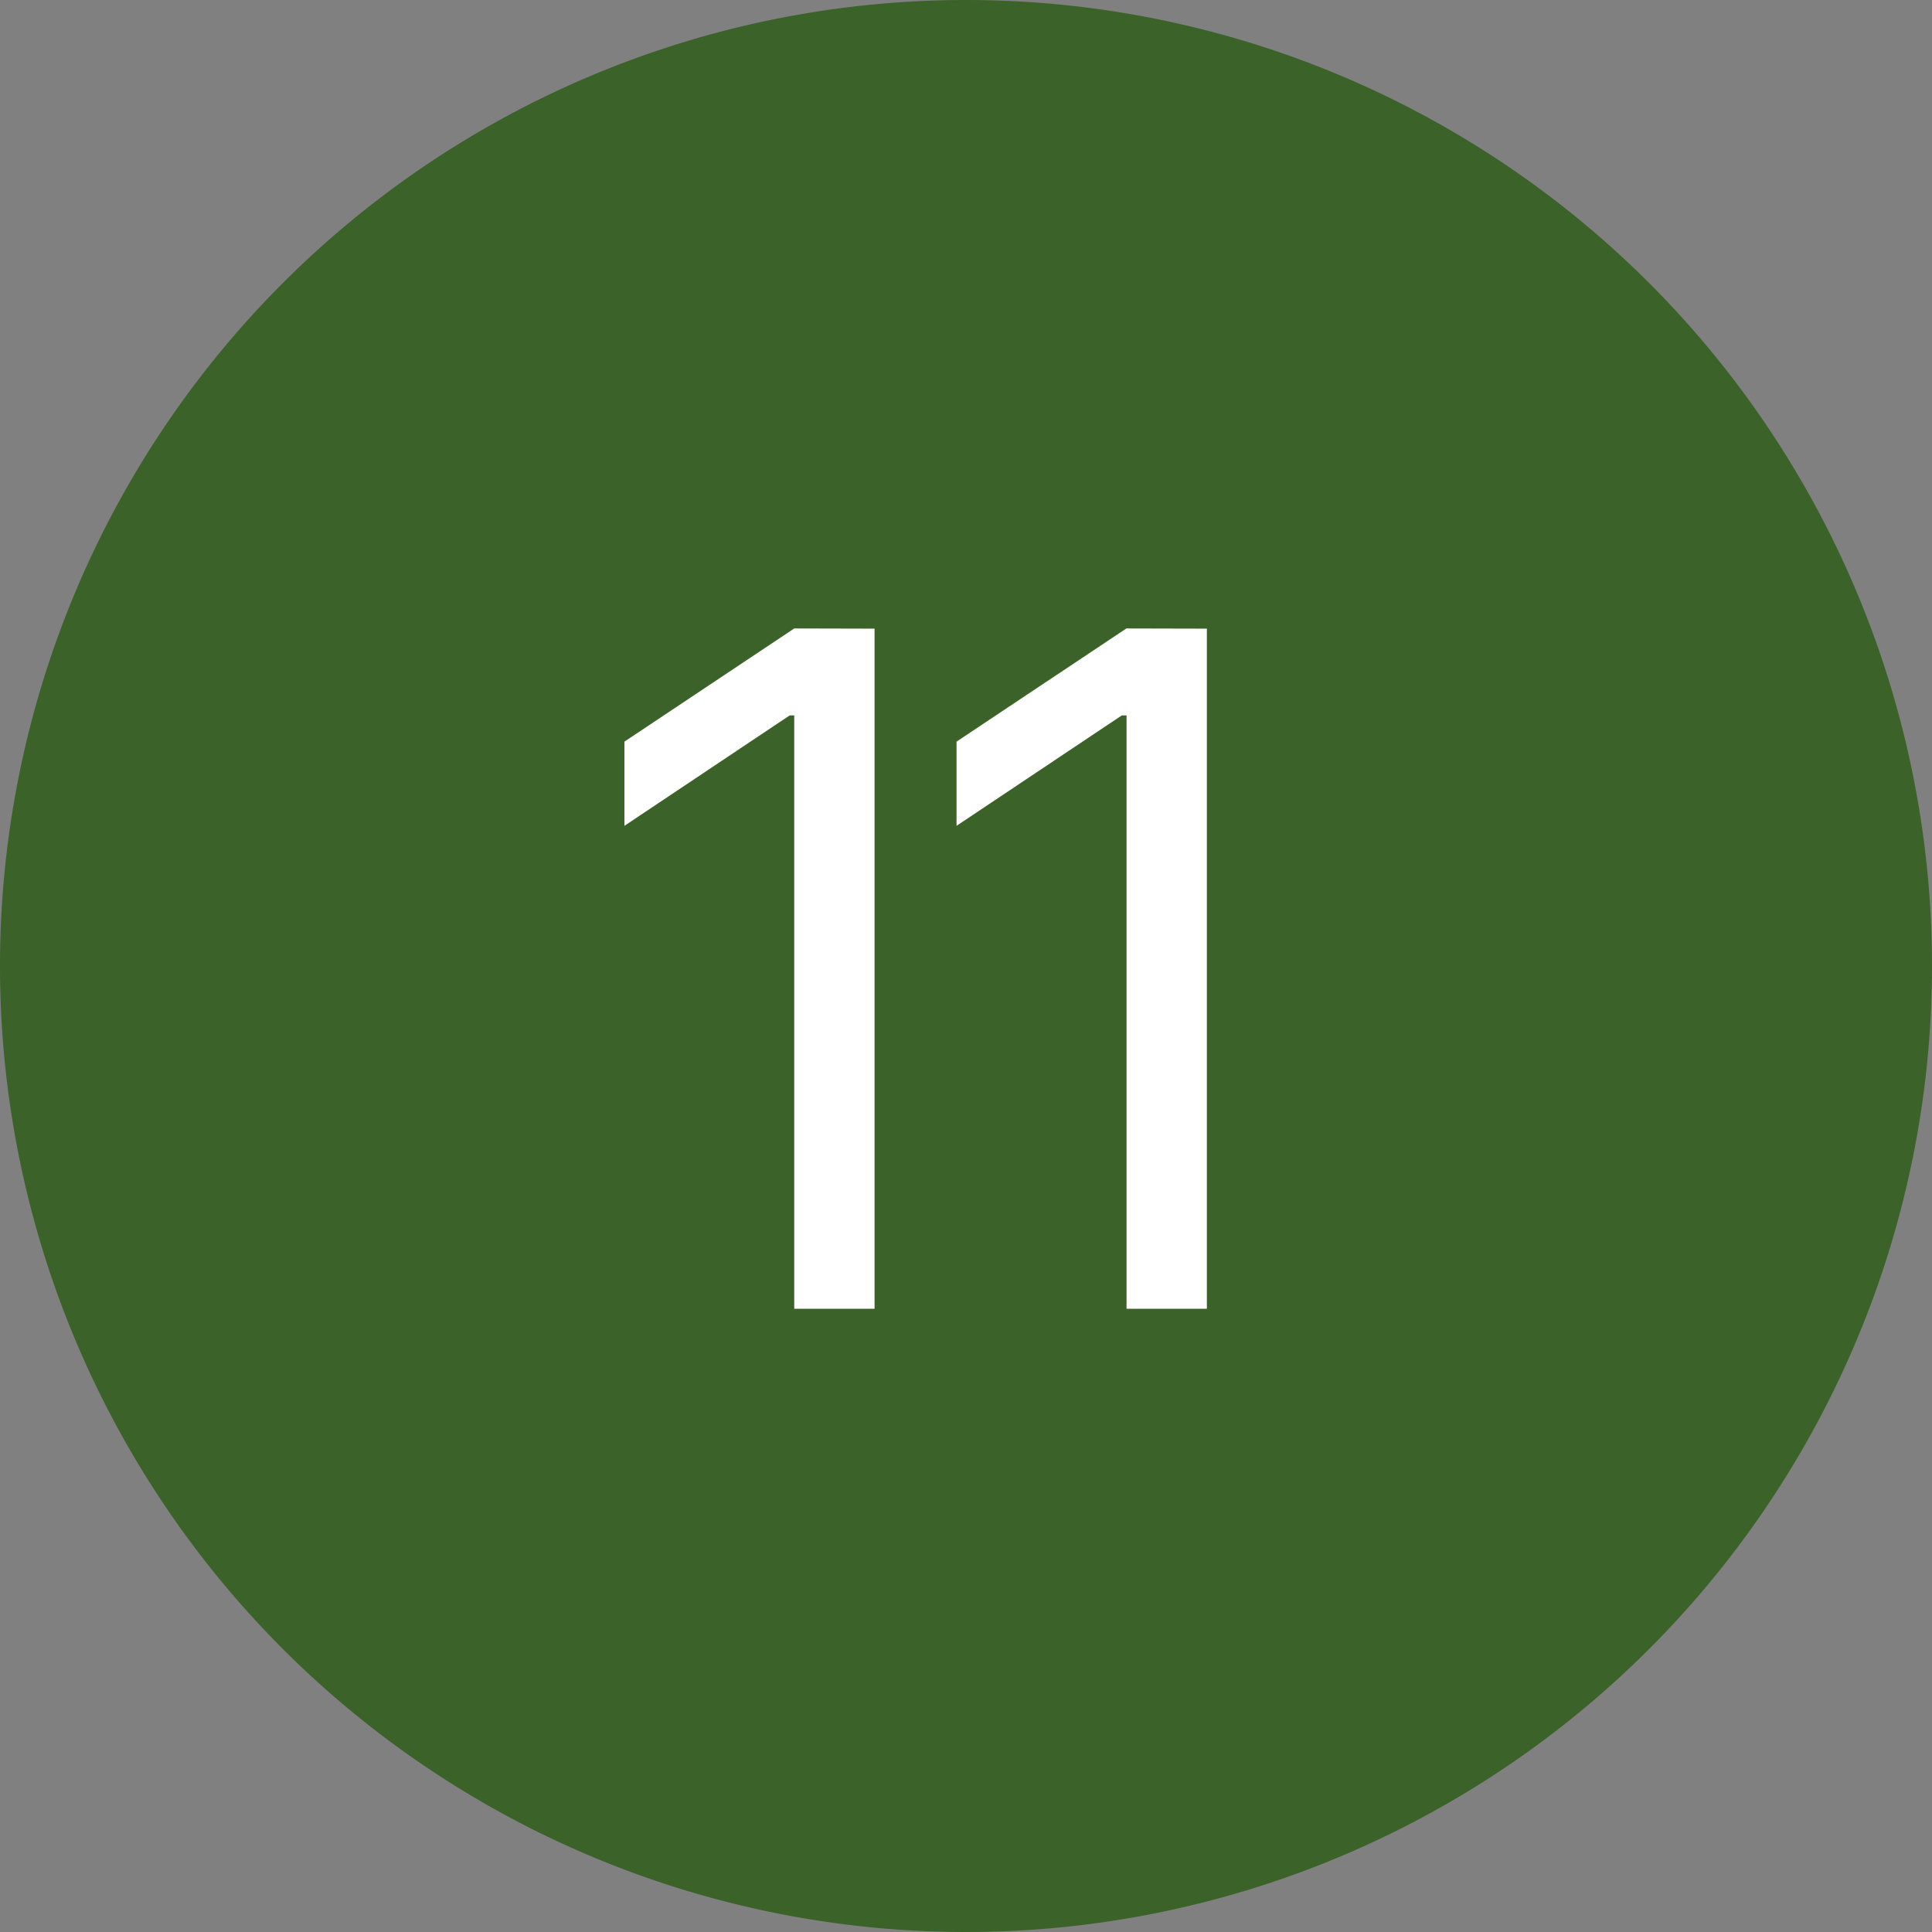 <svg id="Group_16974" data-name="Group 16974" xmlns="http://www.w3.org/2000/svg" xmlns:xlink="http://www.w3.org/1999/xlink" width="31" height="31" viewBox="0 0 31 31">
  <rect x="0" y="0" width="31" height="31" fill="#808080" stroke="none"/>
  <defs>
    <clipPath id="clip-path">
      <rect id="Rectangle_6810" data-name="Rectangle 6810" width="31" height="31" fill="none"/>
    </clipPath>
  </defs>
  <g id="Group_16973" data-name="Group 16973" clip-path="url(#clip-path)">
    <path id="Path_7710" data-name="Path 7710" d="M15.5,0A15.5,15.5,0,1,1,0,15.5,15.5,15.5,0,0,1,15.5,0" fill="#3b6228"/>
    <path id="Path_7711" data-name="Path 7711" d="M14.033,10.087V21H12.744V11.479h-.073l-2.652,1.772V11.9l2.725-1.816Z" fill="#fff"/>
    <path id="Path_7712" data-name="Path 7712" d="M19.365,10.087V21H18.076V11.479H18l-2.652,1.772V11.9l2.725-1.816Z" fill="#fff"/>
  </g>
</svg>
